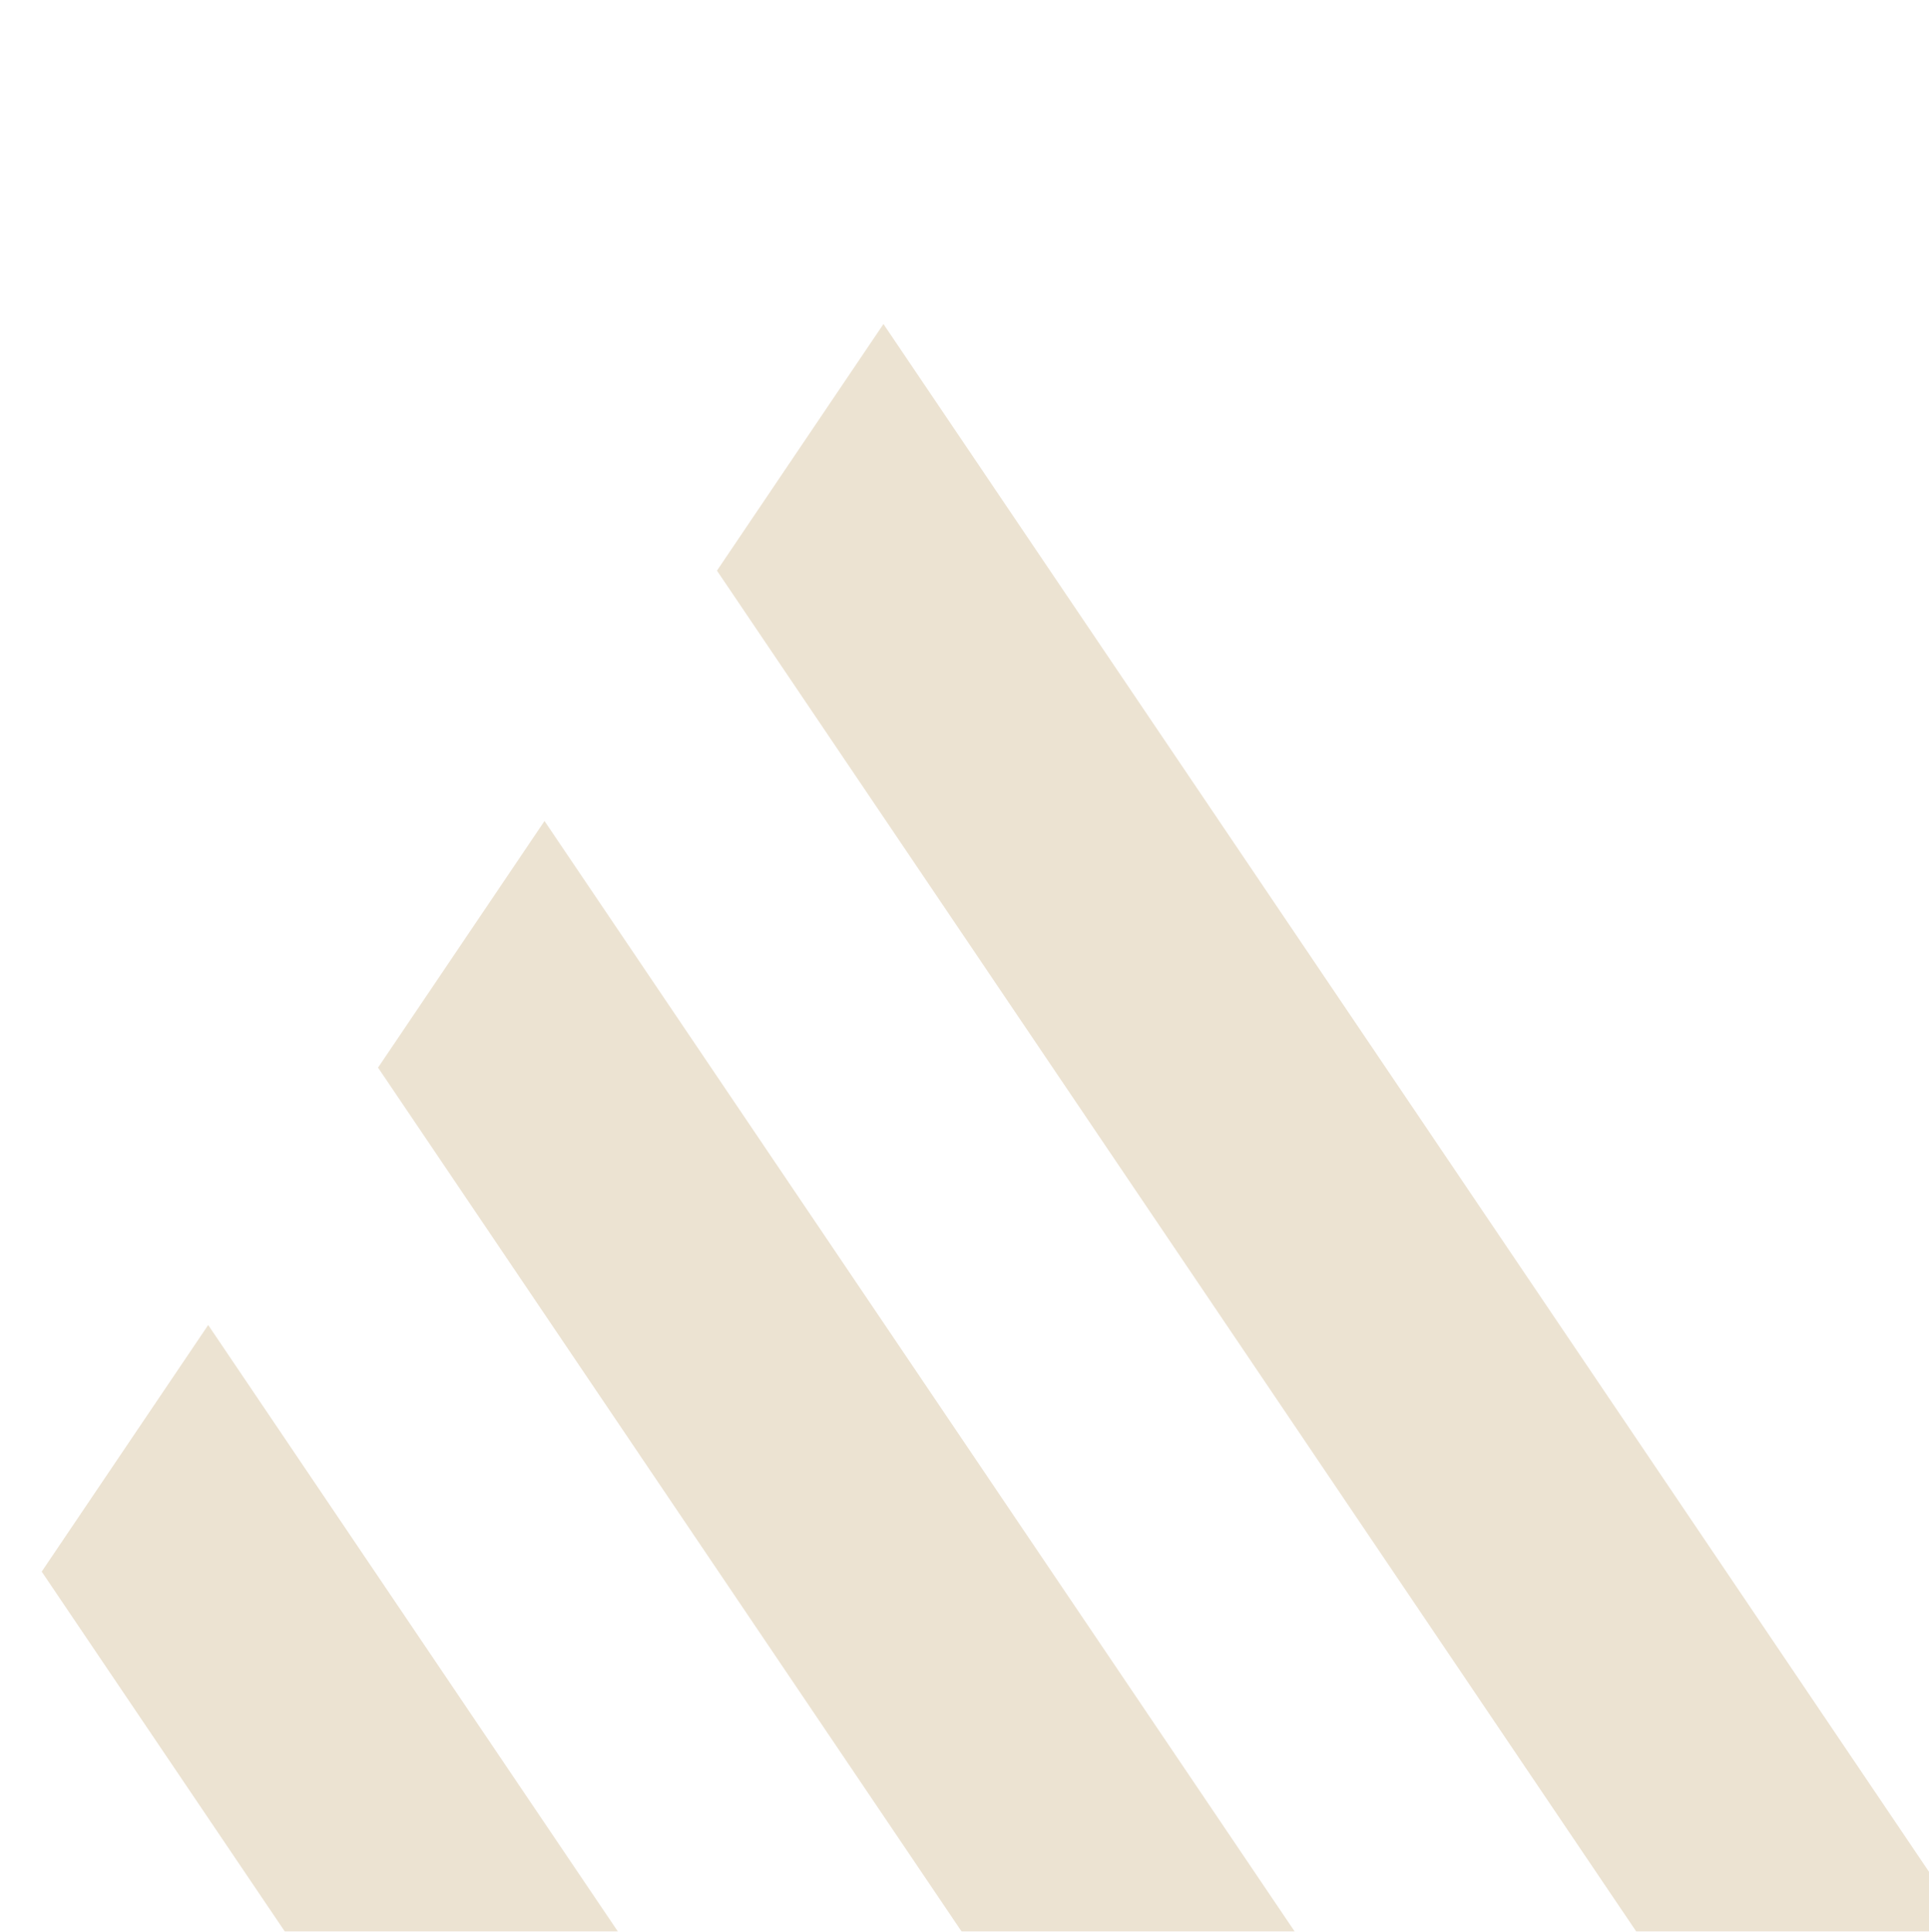 <?xml version="1.0" encoding="UTF-8"?> <svg xmlns="http://www.w3.org/2000/svg" width="700" height="701" viewBox="0 0 700 701" fill="none"> <g opacity="0.3" clip-path="url(#clip0_8_604)"> <mask id="mask0_8_604" style="mask-type:luminance" maskUnits="userSpaceOnUse" x="-4371" y="-359" width="8582" height="2314"> <path d="M4210.74 -358.5H-4370.17V1954.19H4210.74V-358.5Z" fill="white"></path> </mask> <g mask="url(#mask0_8_604)"> <path d="M688.63 841.378L749.046 751.884L320.589 117.593L260.177 207.086L688.63 841.378Z" fill="#BFA069"></path> <path d="M565.634 1021.73L626.051 932.233L197.594 297.941L137.181 387.439L565.634 1021.73Z" fill="#BFA069"></path> <path d="M443.586 1204.63L504.002 1115.13L75.549 480.846L15.133 570.34L443.586 1204.63Z" fill="#BFA069"></path> <path d="M304.898 1392.13L365.311 1302.63L-63.142 668.34L-123.559 757.834L304.898 1392.13Z" fill="#BFA069"></path> </g> </g> <defs> <clipPath id="clip0_8_604"> <rect width="720" height="701" fill="white"></rect> </clipPath> </defs> </svg> 